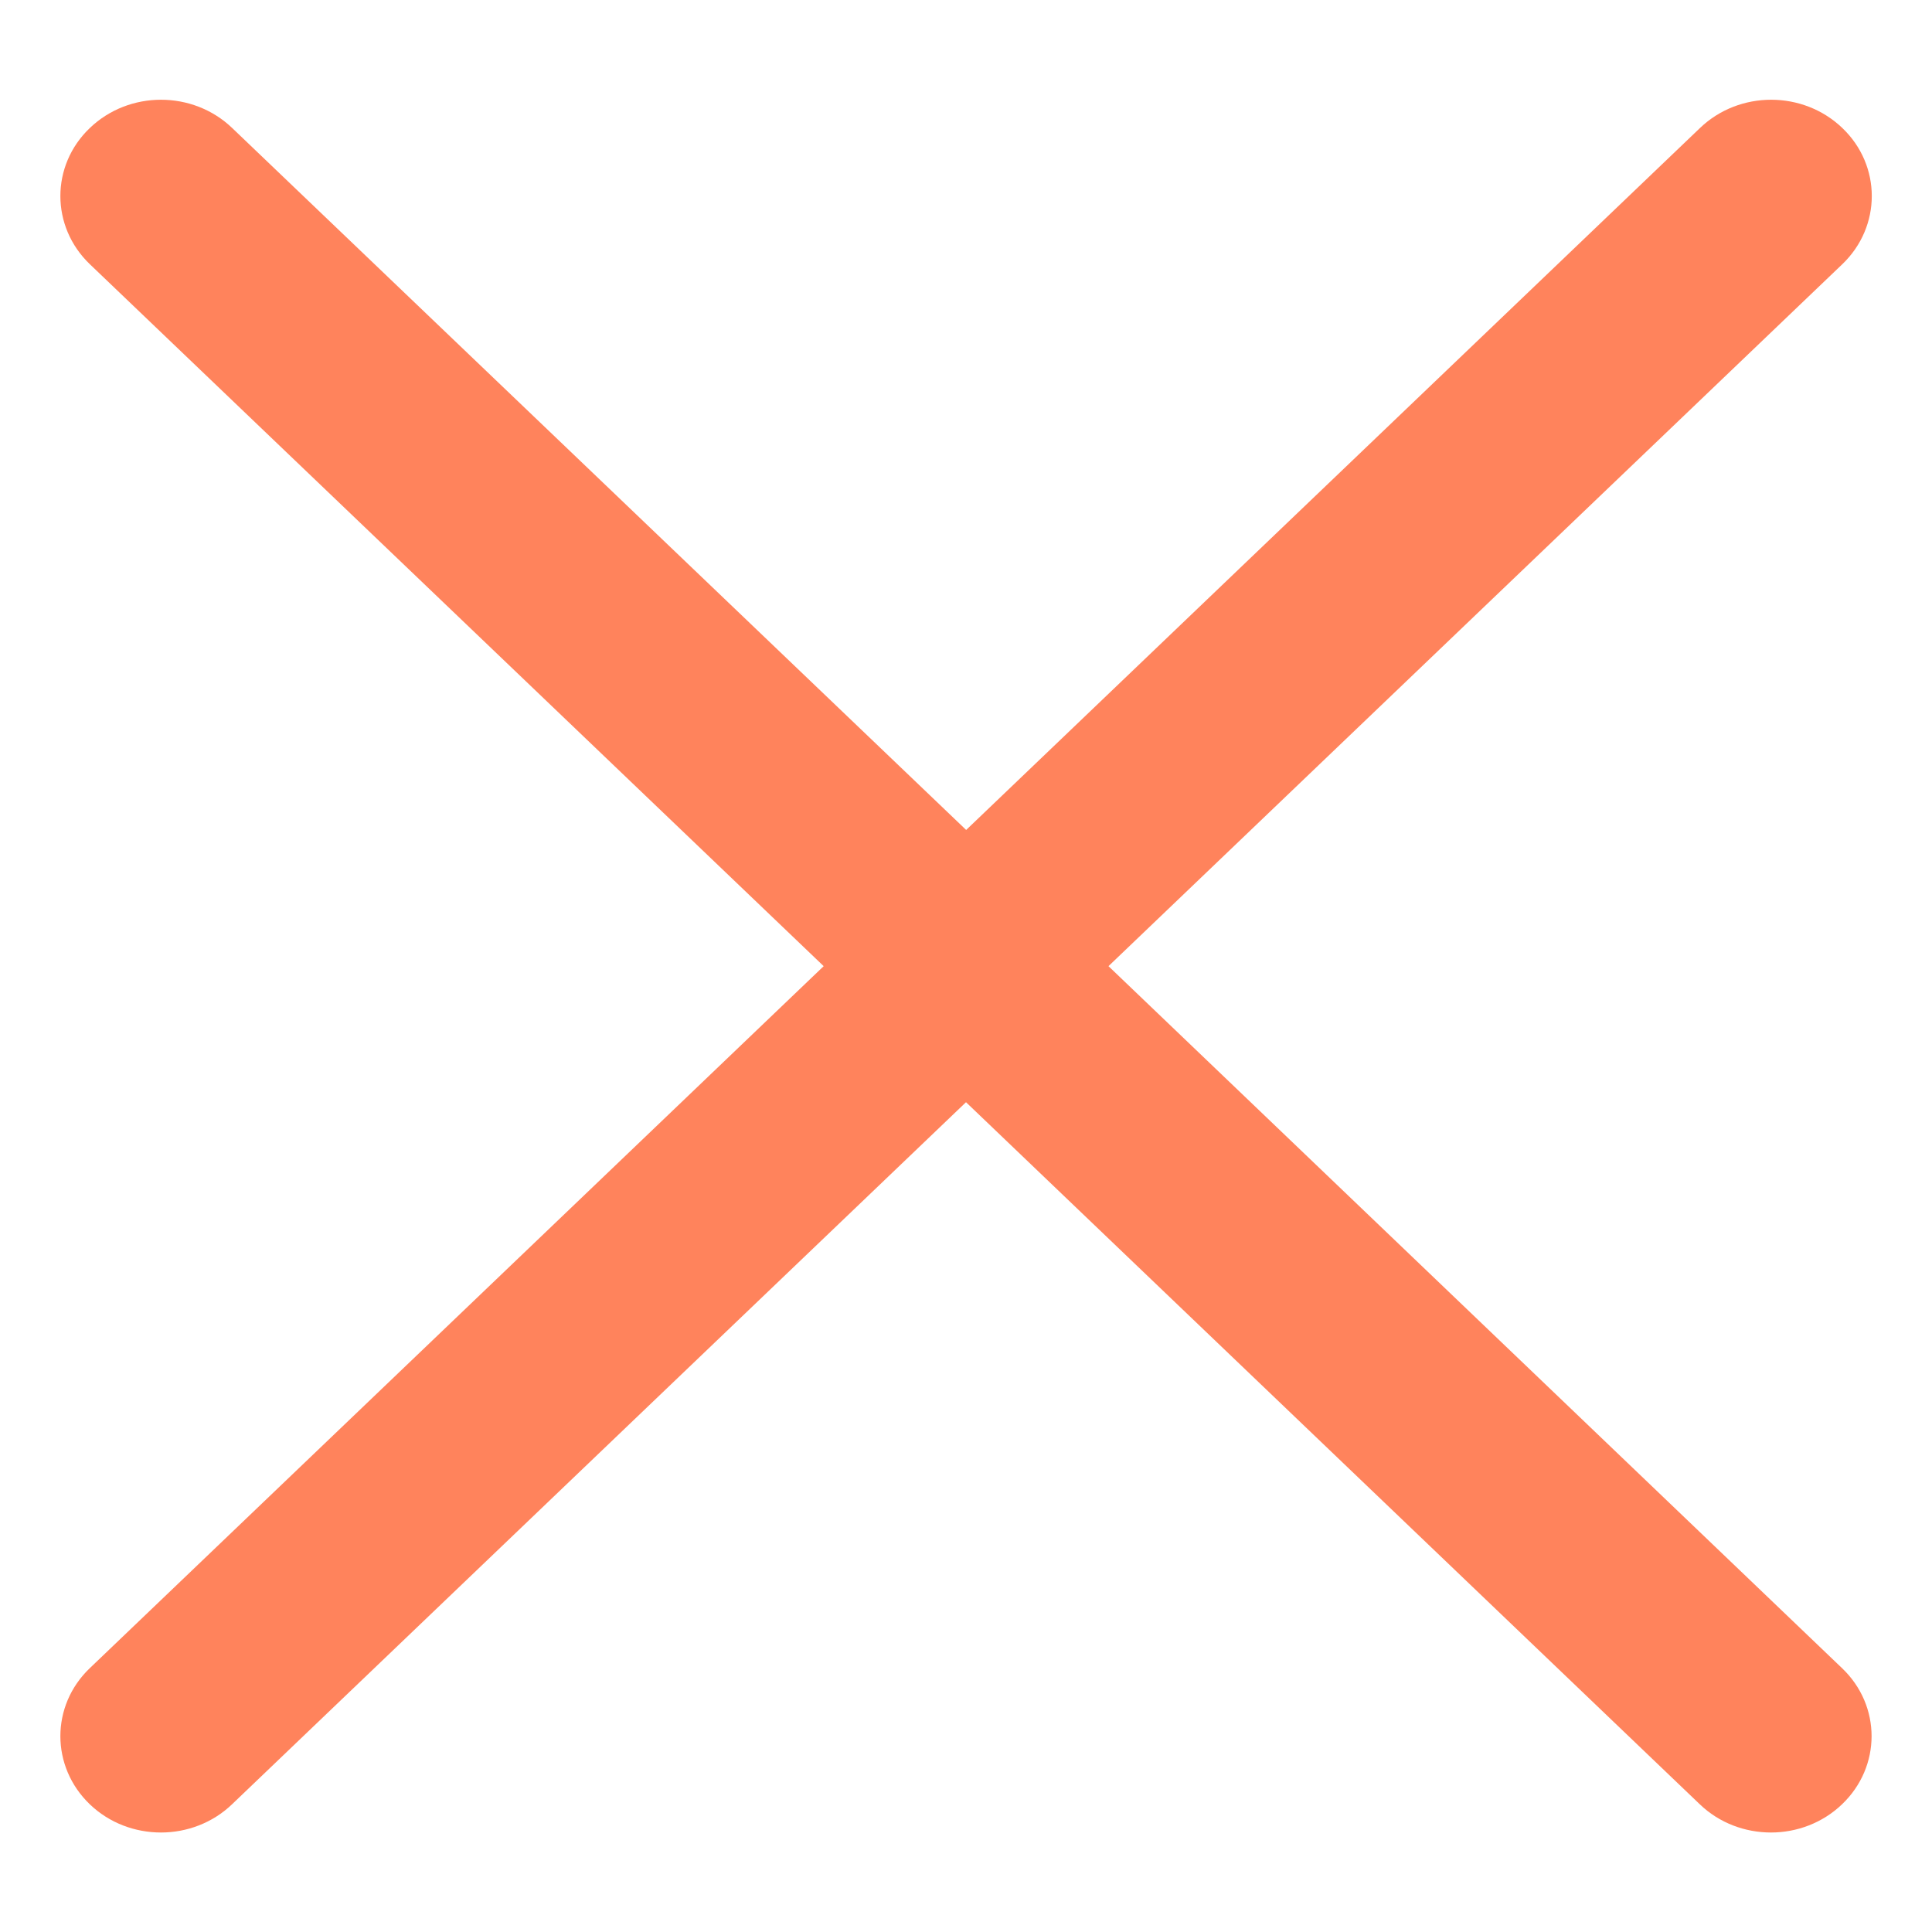 <svg width="12" height="12" viewBox="0 0 12 12" fill="none" xmlns="http://www.w3.org/2000/svg">
<path d="M11.441 10.361C11.686 10.594 11.686 10.973 11.441 11.207C11.32 11.323 11.16 11.382 11 11.382C10.84 11.382 10.68 11.324 10.558 11.207L6 6.846L1.441 11.207C1.32 11.323 1.16 11.382 1 11.382C0.84 11.382 0.68 11.324 0.558 11.207C0.314 10.973 0.314 10.594 0.558 10.361L5.116 6.001L0.558 1.641C0.314 1.407 0.314 1.028 0.558 0.795C0.802 0.561 1.198 0.561 1.442 0.795L6.001 5.155L10.559 0.795C10.803 0.561 11.199 0.561 11.443 0.795C11.687 1.028 11.687 1.407 11.443 1.641L6.885 6.001L11.441 10.361Z" fill="#FF835C"/>
</svg>
